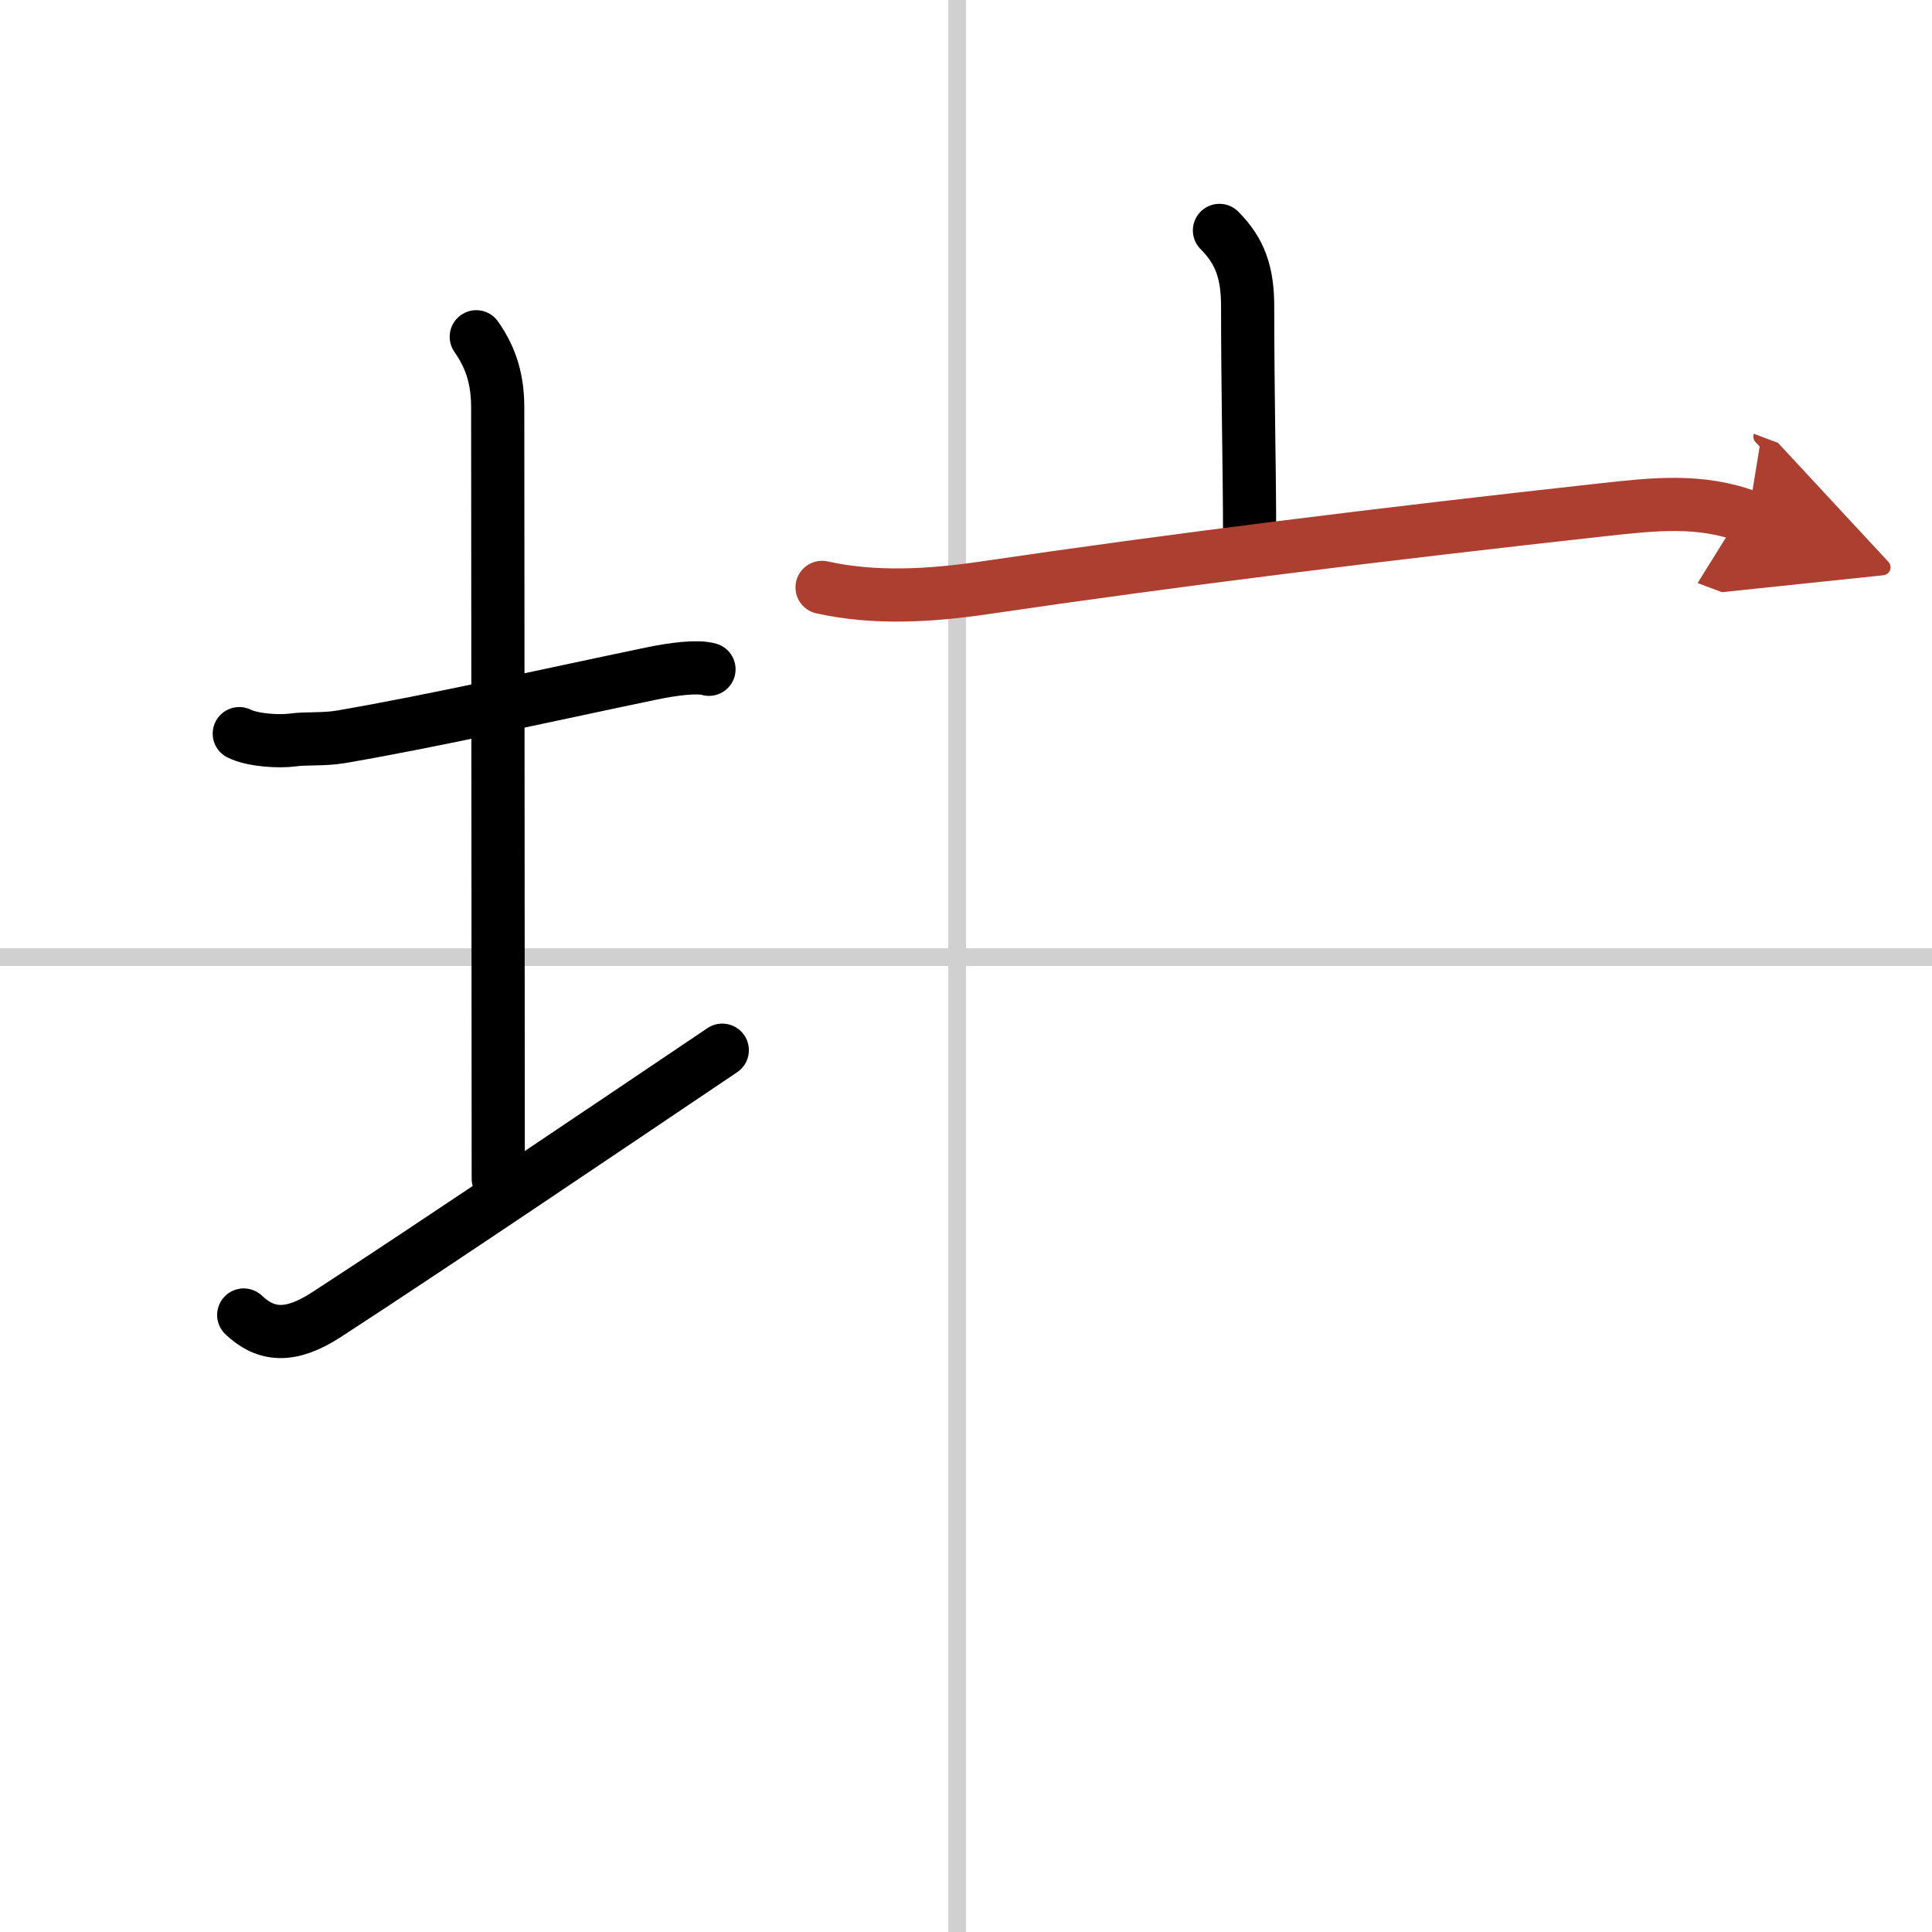 <svg width="400" height="400" viewBox="0 0 109 109" xmlns="http://www.w3.org/2000/svg"><defs><marker id="a" markerWidth="4" orient="auto" refX="1" refY="5" viewBox="0 0 10 10"><polyline points="0 0 10 5 0 10 1 5" fill="#ad3f31" stroke="#ad3f31"/></marker></defs><g fill="none" stroke="#000" stroke-linecap="round" stroke-linejoin="round" stroke-width="3"><rect width="100%" height="100%" fill="#fff" stroke="#fff"/><line x1="54" x2="54" y2="109" stroke="#d0d0d0" stroke-width="1"/><line x2="109" y1="54" y2="54" stroke="#d0d0d0" stroke-width="1"/><path d="m13.5 41.39c0.76 0.38 2.24 0.46 3 0.36 0.78-0.11 1.71-0.01 2.74-0.18 5.3-0.91 11.51-2.32 17.51-3.57 1.24-0.26 2.62-0.43 3.25-0.24"/><path d="m26.87 19c0.88 1.25 1.21 2.5 1.21 4 0 7.25 0.03 32.75 0.03 43.5"/><path d="m13.75 74.19c1.25 1.18 2.62 1.31 4.67-0.02 6.09-3.96 15.45-10.29 22.33-14.92"/><path d="m68.8 13c1.16 1.16 1.59 2.38 1.59 4.29 0 4.86 0.11 9.33 0.11 12.75"/><path d="m46.38 33.14c2.98 0.66 6.1 0.47 9.12 0.03 10.85-1.6 22.51-3.04 35.01-4.42 2.83-0.31 5.43-0.6 8.12 0.41" marker-end="url(#a)" stroke="#ad3f31"/></g></svg>
